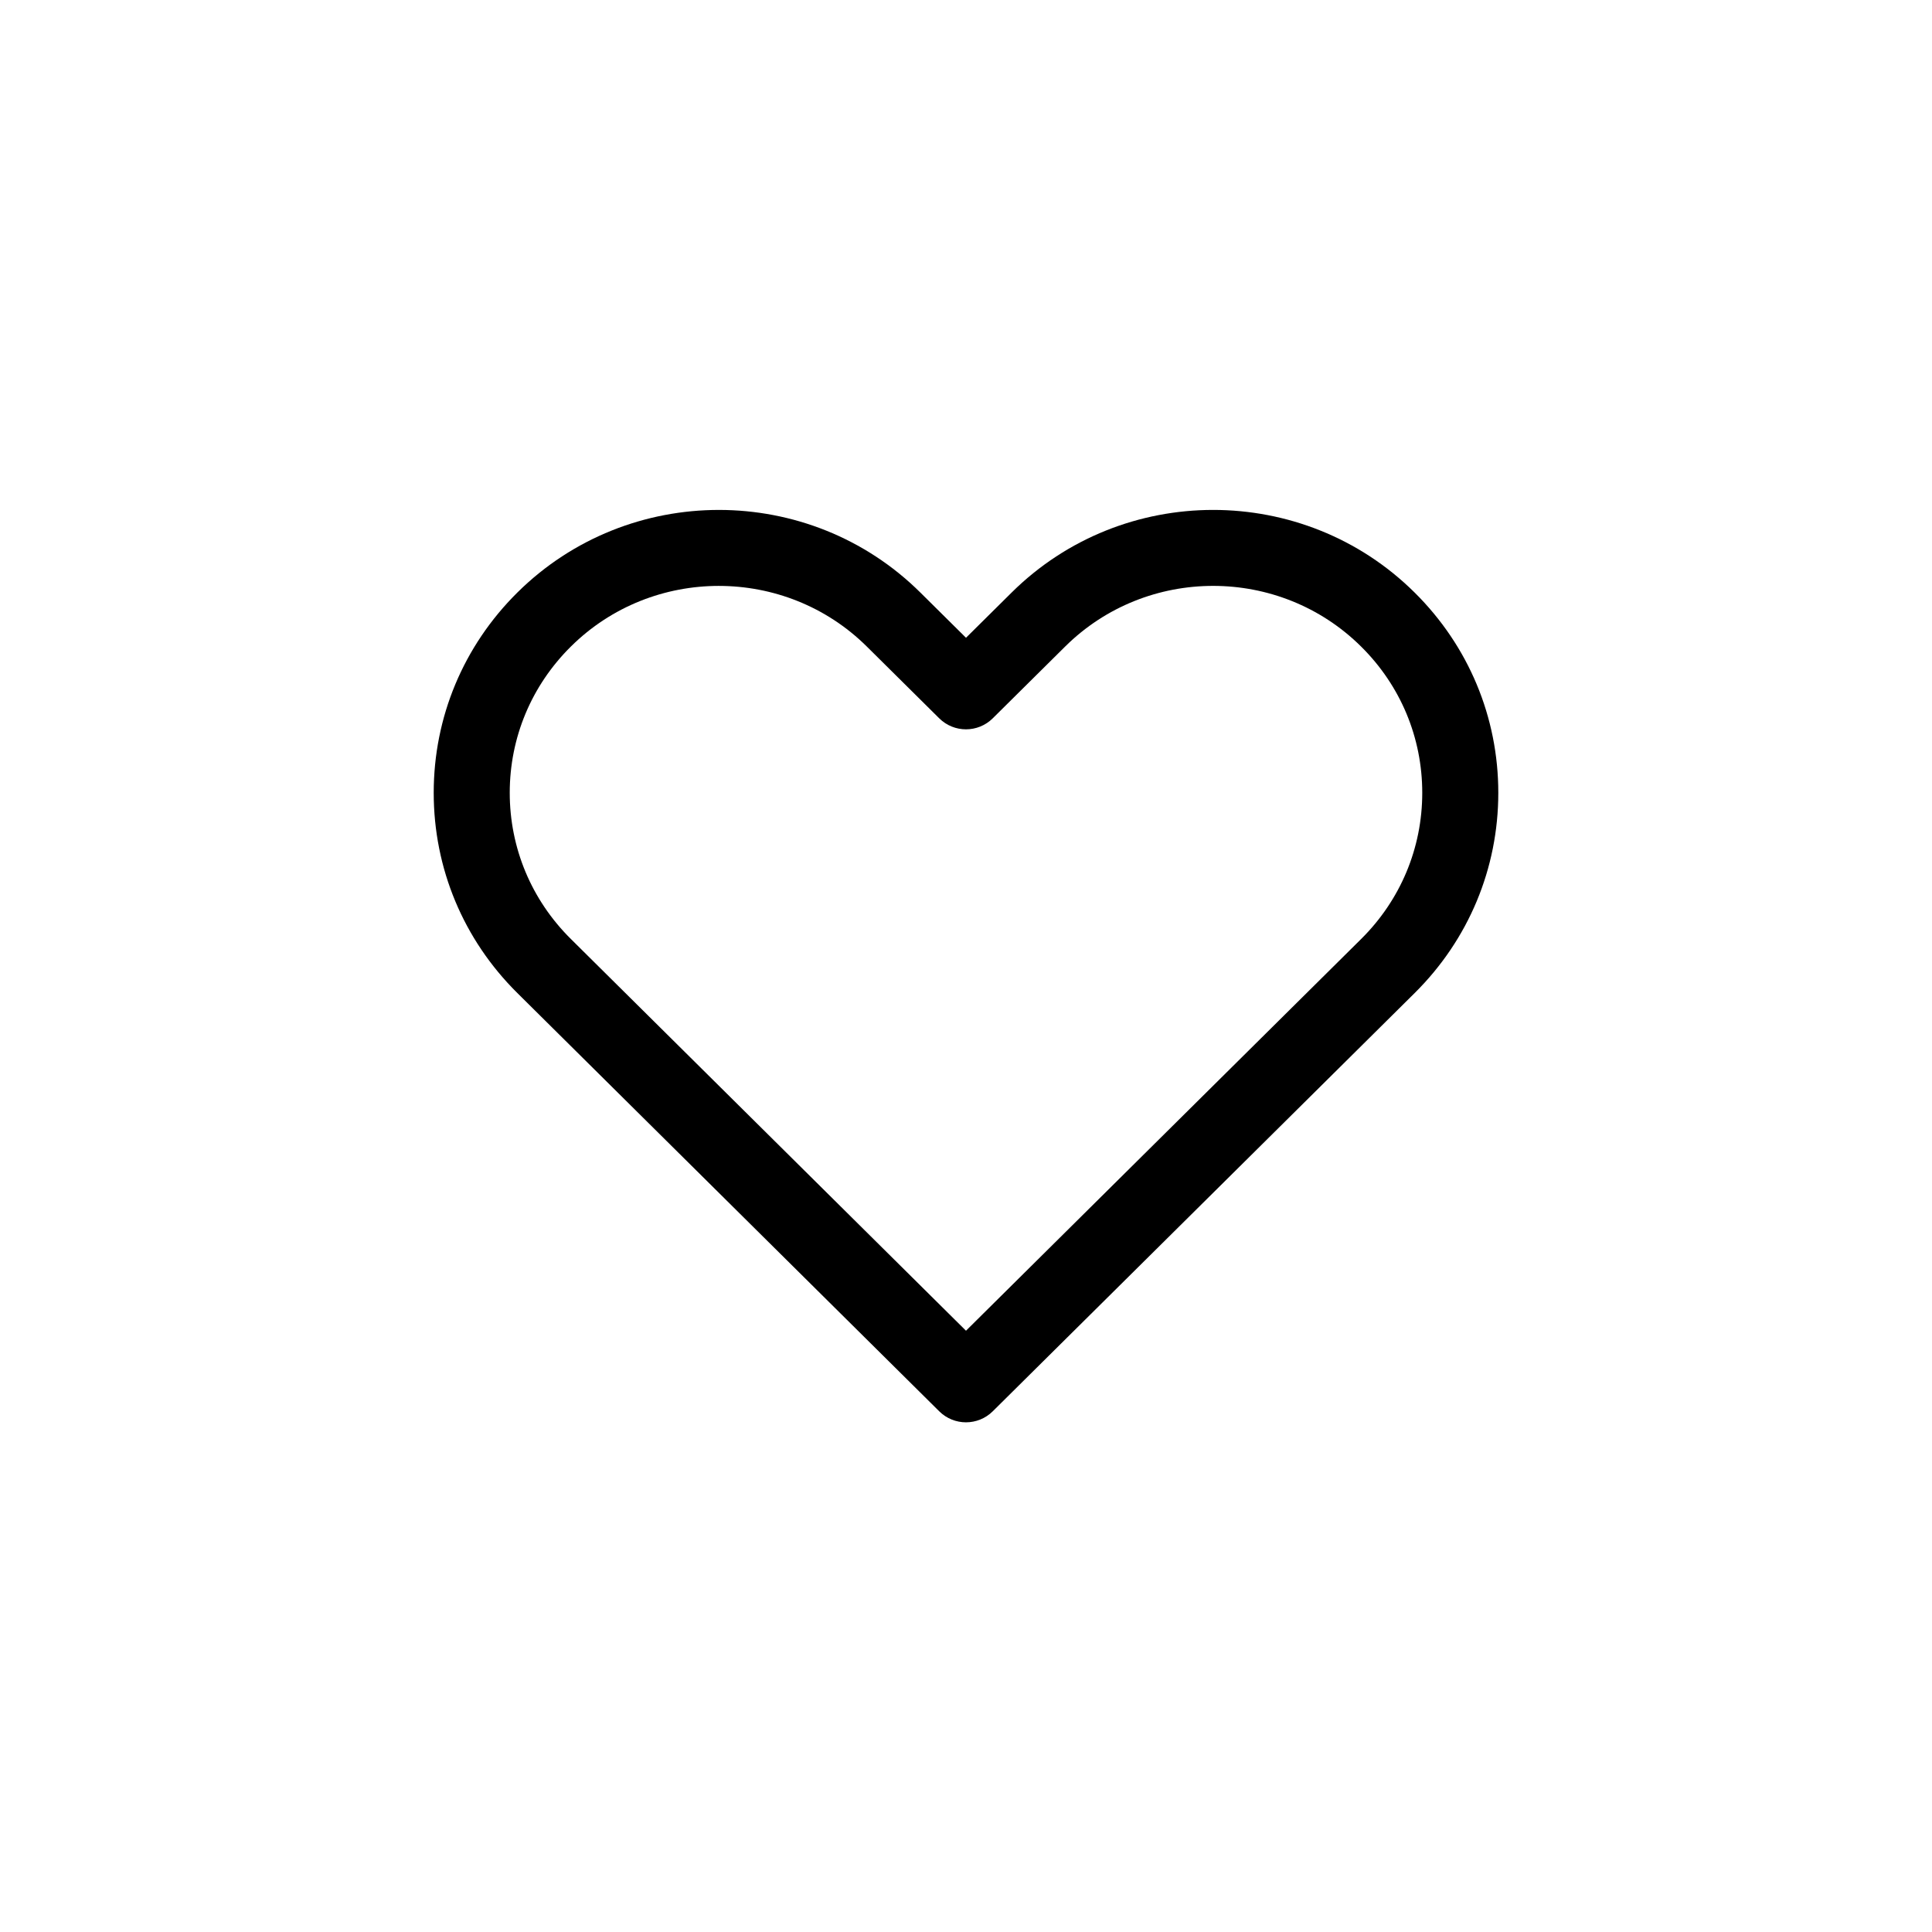 <?xml version="1.0" encoding="UTF-8"?>
<!-- Uploaded to: SVG Repo, www.svgrepo.com, Generator: SVG Repo Mixer Tools -->
<svg fill="#000000" width="800px" height="800px" version="1.1" viewBox="144 144 512 512" xmlns="http://www.w3.org/2000/svg">
 <path d="m400 520.93c-2.562 0-5.133-0.973-7.094-2.922l-111.8-110.84c-14.301-14.168-22.168-33.016-22.168-53.066s7.871-38.902 22.164-53.07c29.453-29.188 77.359-29.199 106.81 0.004l12.09 11.98 12.086-11.98c29.457-29.195 77.363-29.207 106.81 0 14.297 14.168 22.168 33.016 22.168 53.066 0 20.047-7.871 38.898-22.164 53.066l-111.81 110.84c-1.961 1.945-4.531 2.922-7.094 2.922zm-65.496-221.66c-14.203 0-28.41 5.356-39.215 16.07-10.453 10.359-16.203 24.125-16.203 38.758 0 14.629 5.754 28.398 16.203 38.746l104.71 103.81 104.71-103.8c10.449-10.352 16.203-24.117 16.203-38.754s-5.754-28.406-16.203-38.754c-21.617-21.441-56.816-21.438-78.434-0.004l-19.184 19.016c-3.926 3.894-10.262 3.894-14.188 0l-19.184-19.016c-10.809-10.715-25.016-16.07-39.219-16.07z"/>
</svg>